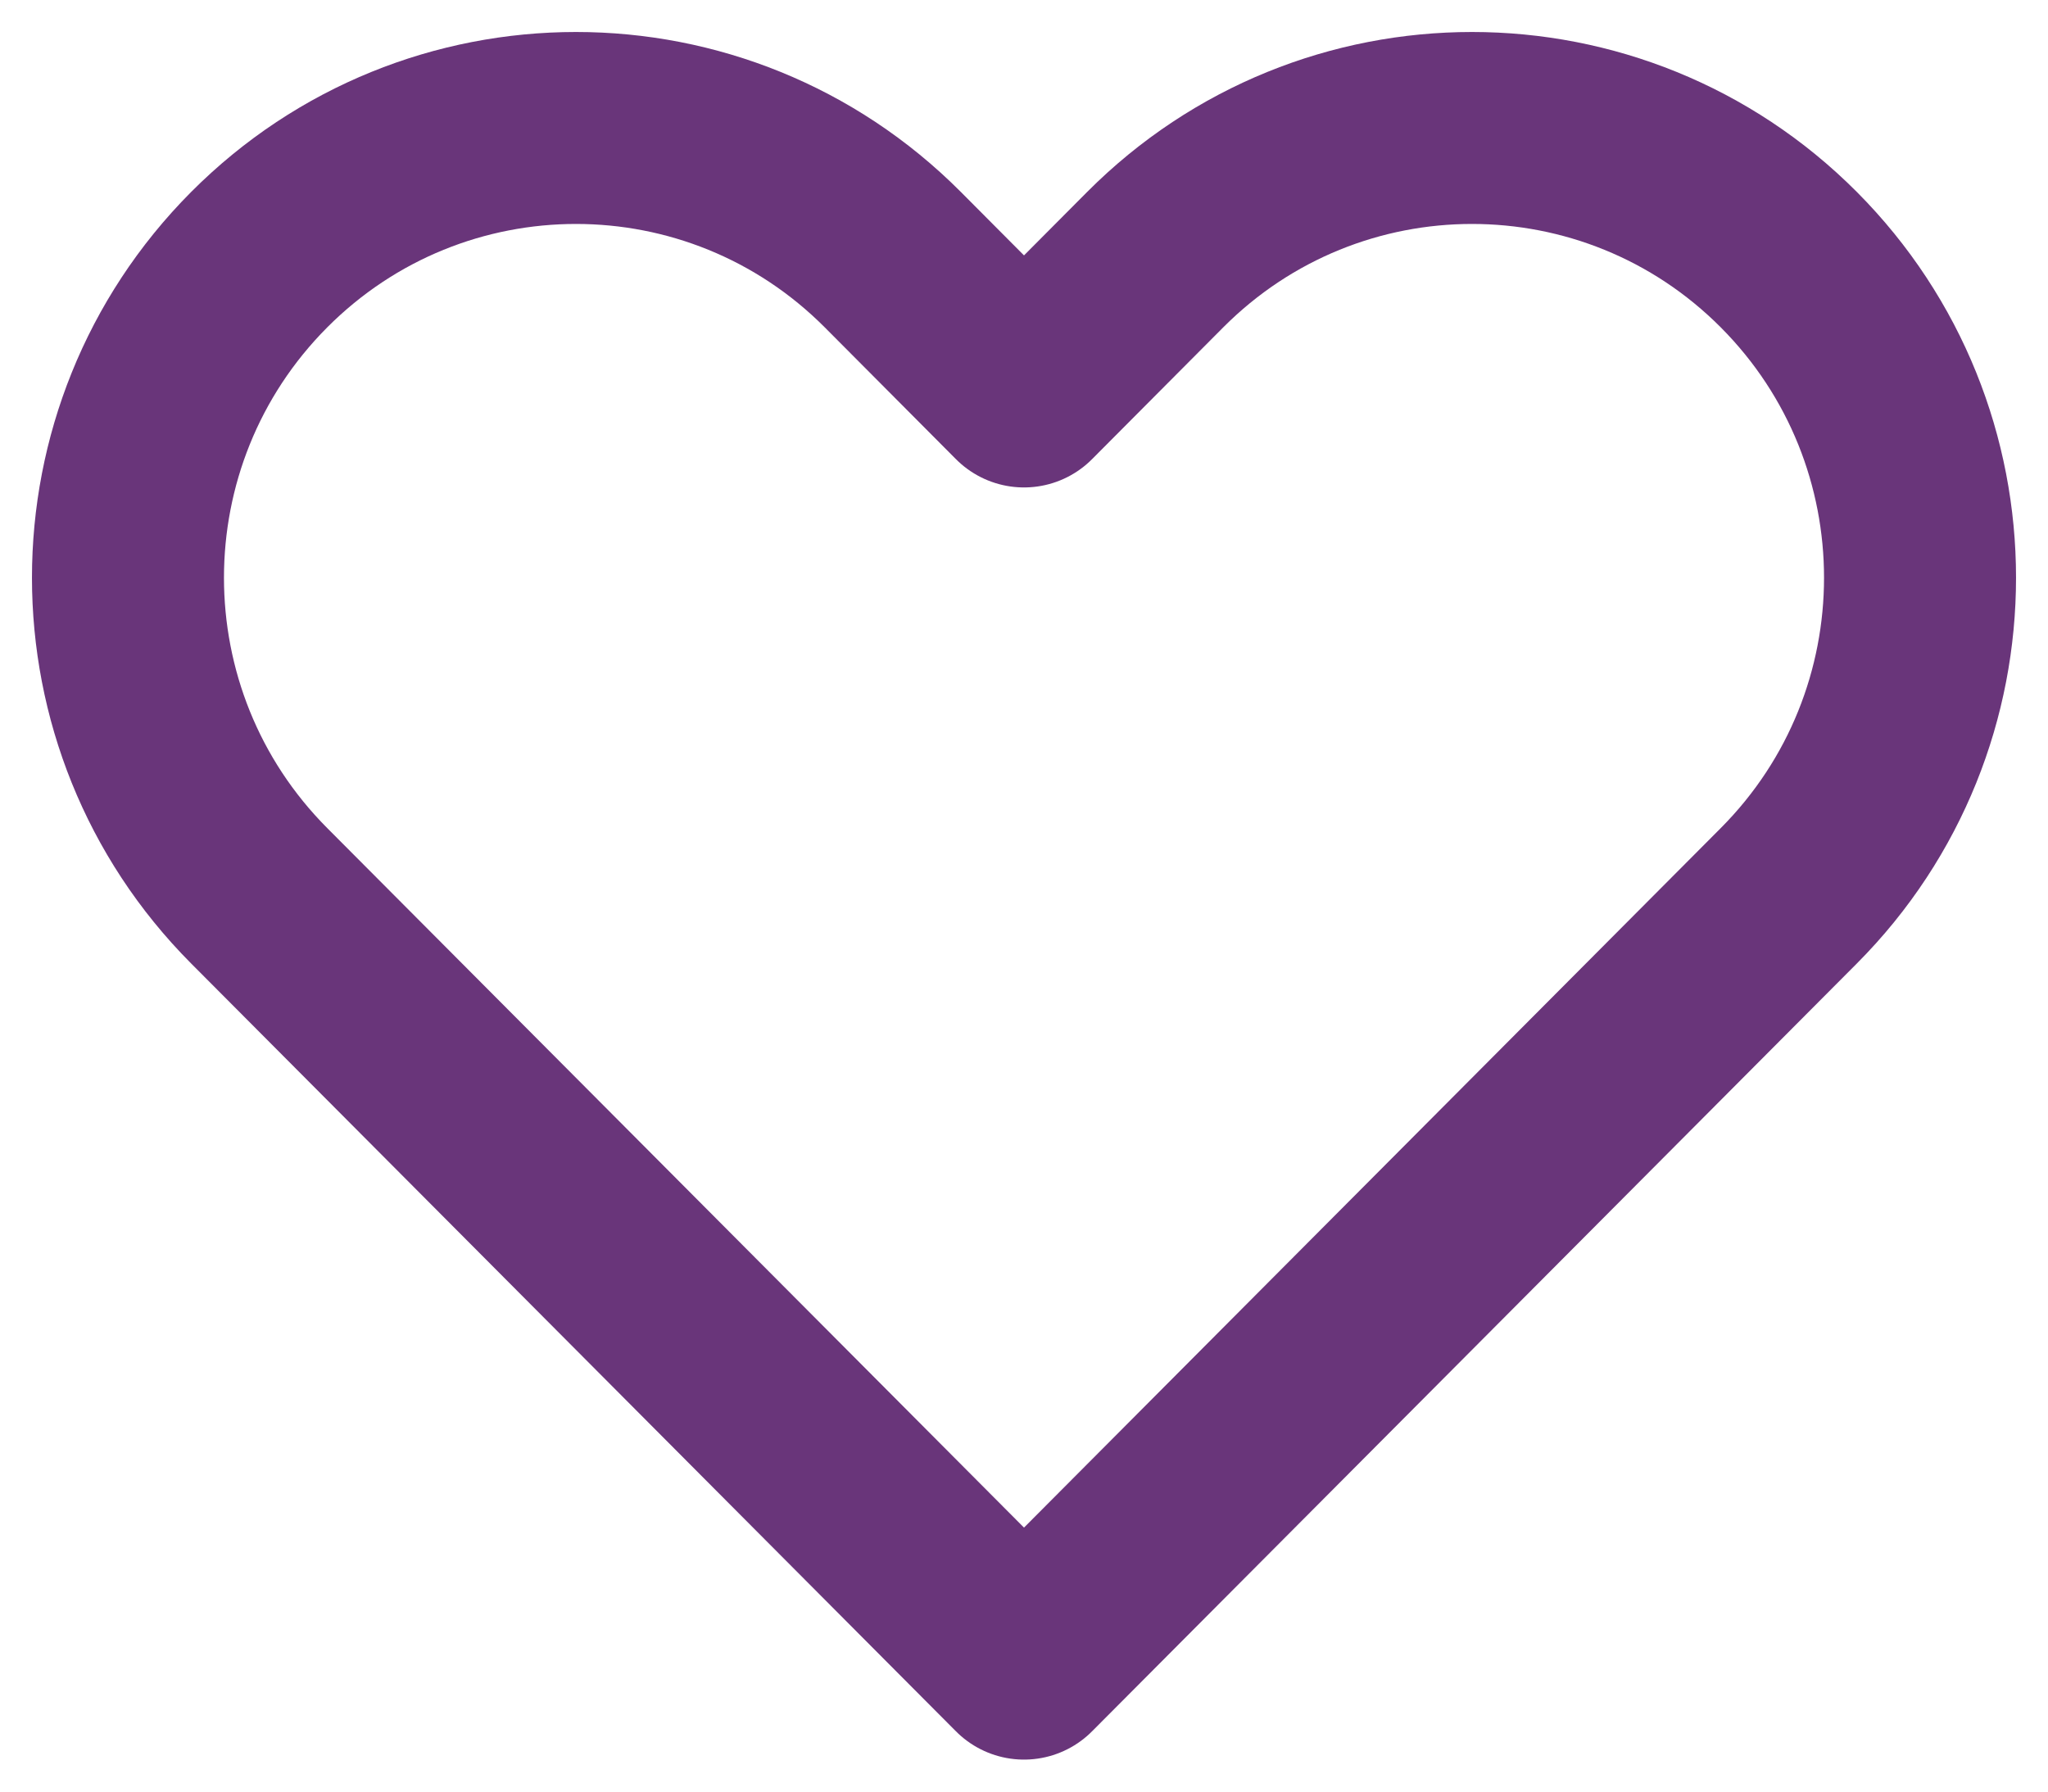 <svg width="16" height="14" viewBox="0 0 16 14" fill="none" xmlns="http://www.w3.org/2000/svg">
<path d="M2.025 2.029C0.658 3.402 0.658 5.627 2.025 7L8 13L13.975 7C15.342 5.627 15.342 3.402 13.975 2.029C12.608 0.657 10.392 0.657 9.025 2.029L8 3.059L6.975 2.029C5.608 0.657 3.392 0.657 2.025 2.029Z" stroke="#69357A" stroke-width="1.5" stroke-linecap="round" stroke-linejoin="round"/>
</svg>
